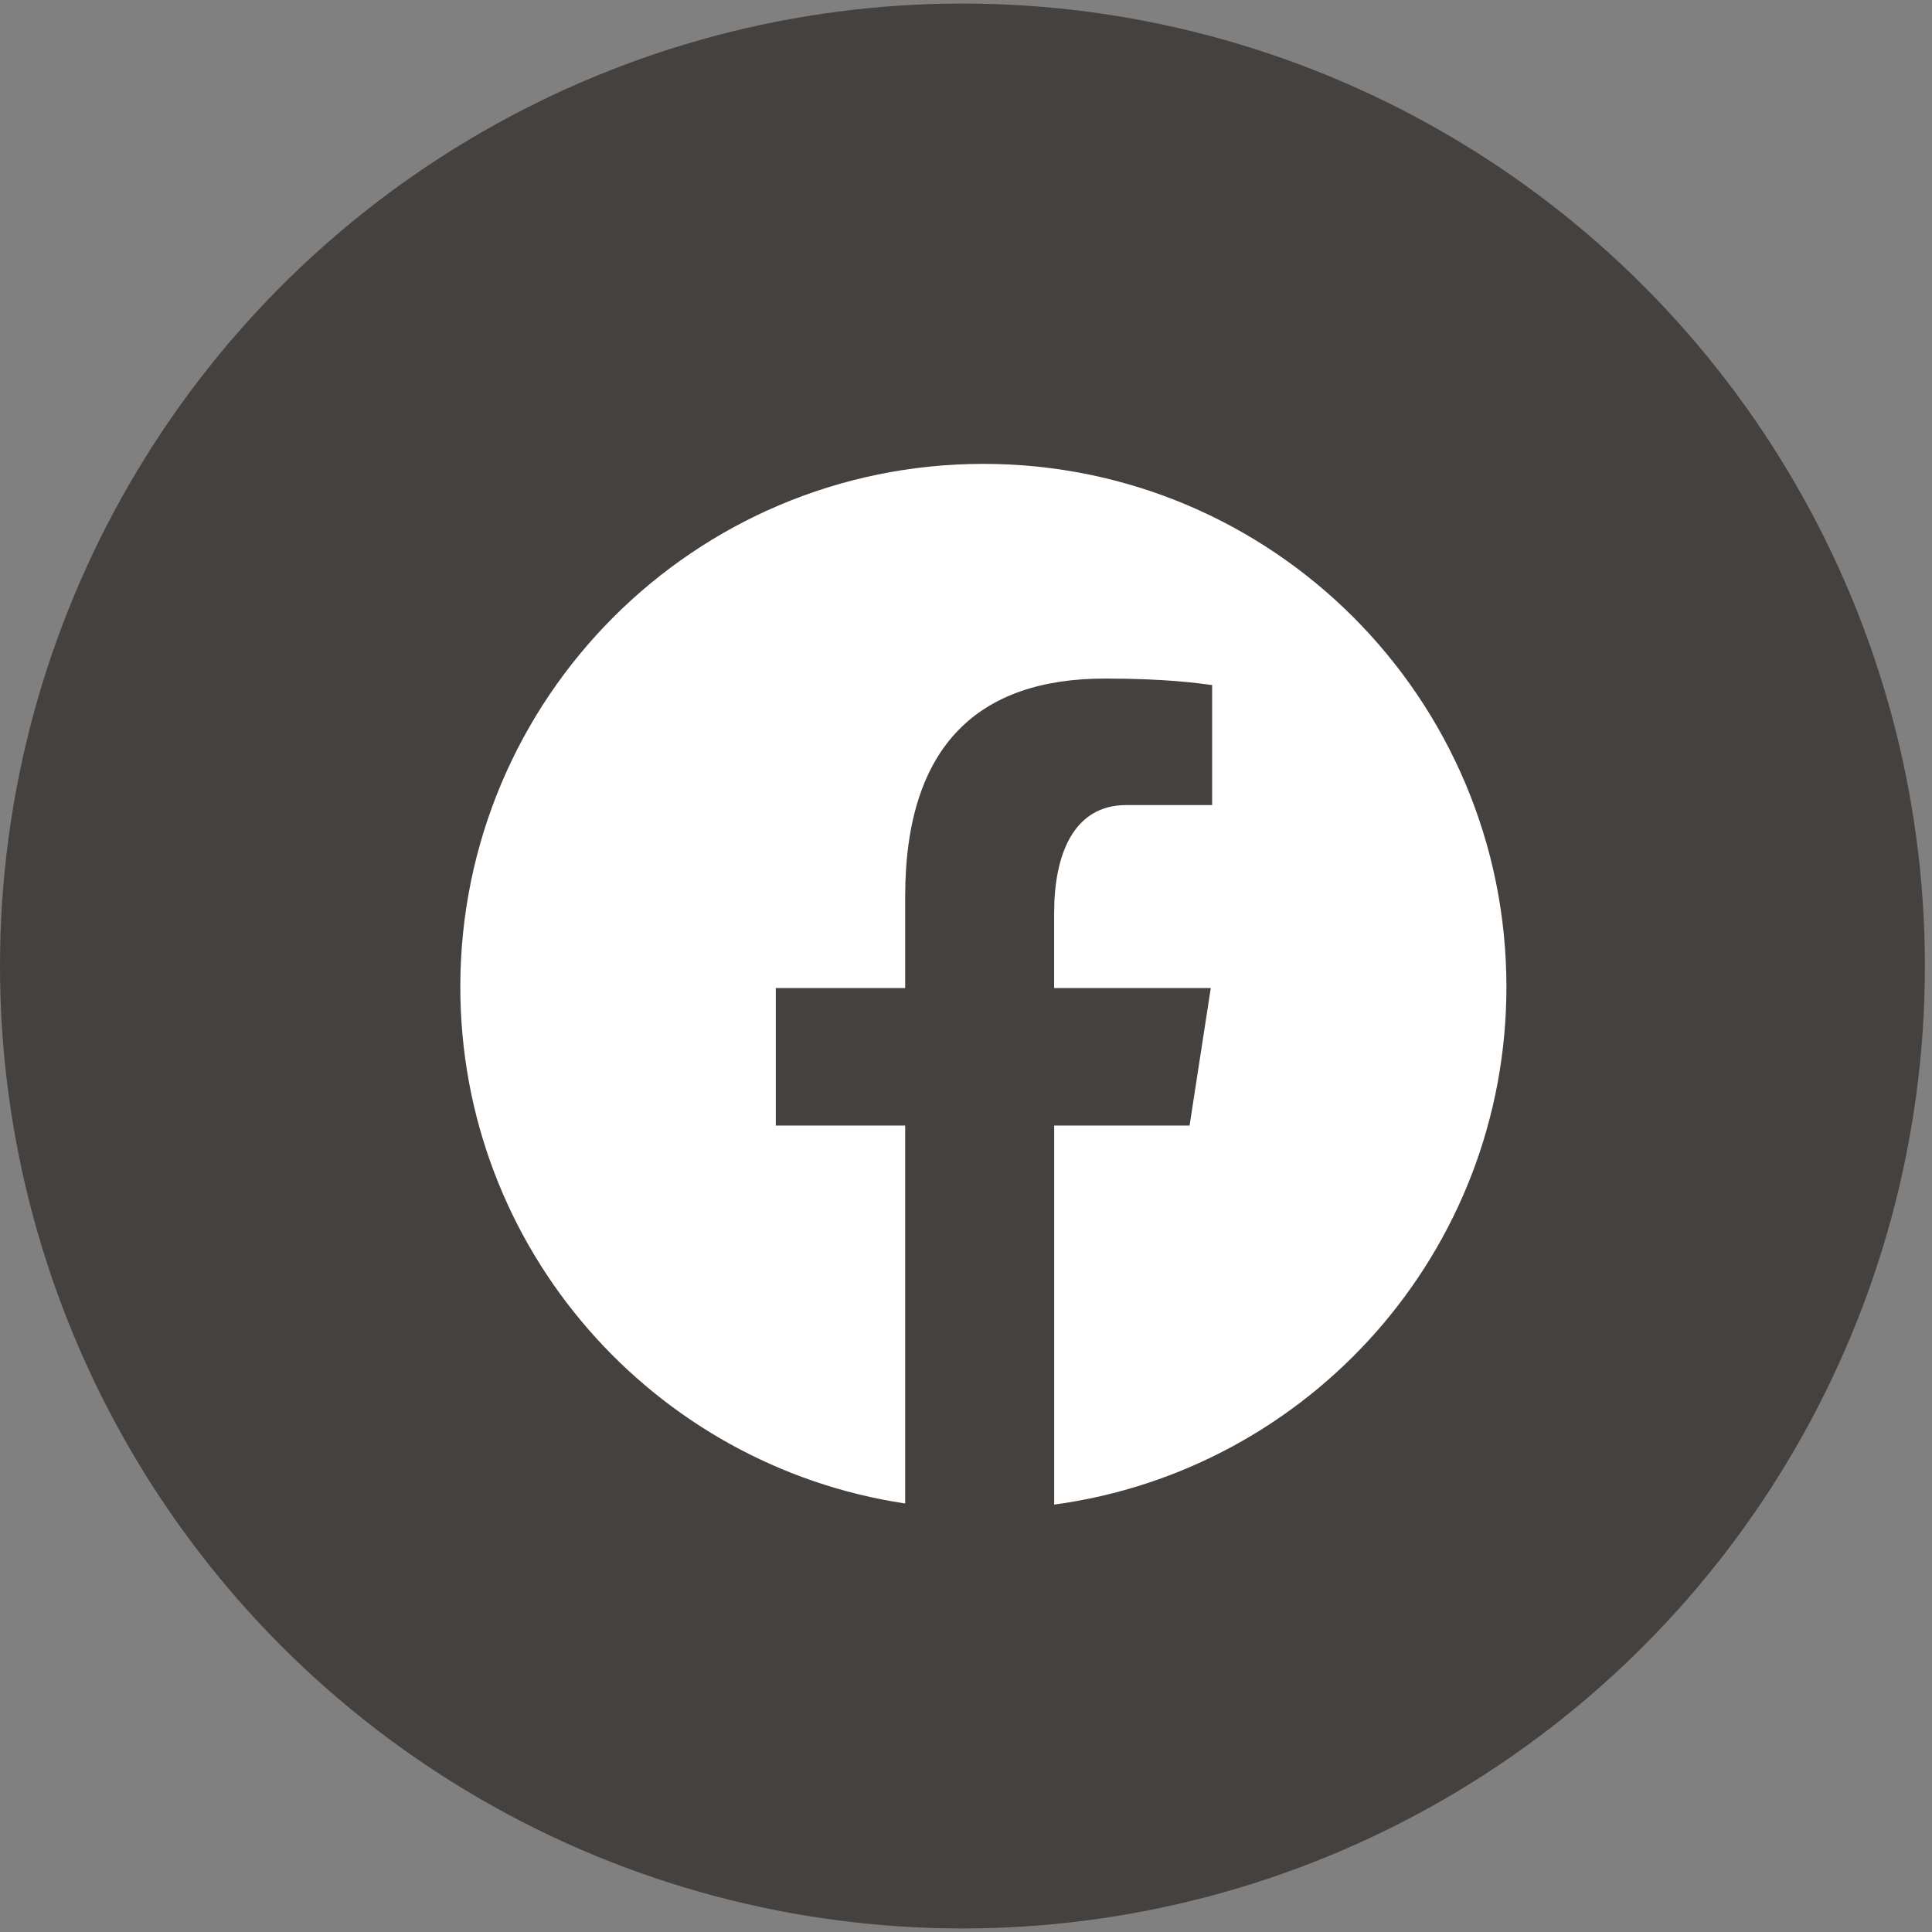 <svg width="50" height="50" viewBox="0 0 50 50" fill="none" xmlns="http://www.w3.org/2000/svg">
<rect x="0" y="0" width="50" height="50" fill="#808080" stroke="none"/>
<circle cx="24.908" cy="25" r="24.908" fill="#45413F"/>
<path d="M25.45 12.005C17.973 12.005 11.913 18.065 11.913 25.541C11.913 32.328 16.912 37.932 23.426 38.91V29.129H20.077V25.57H23.426V23.202C23.426 19.282 25.336 17.561 28.594 17.561C30.155 17.561 30.979 17.677 31.37 17.729V20.835H29.148C27.764 20.835 27.281 22.146 27.281 23.625V25.57H31.335L30.786 29.129H27.282V38.939C33.89 38.044 38.986 32.394 38.986 25.541C38.986 18.065 32.926 12.005 25.45 12.005Z" fill="white"/>
</svg>
